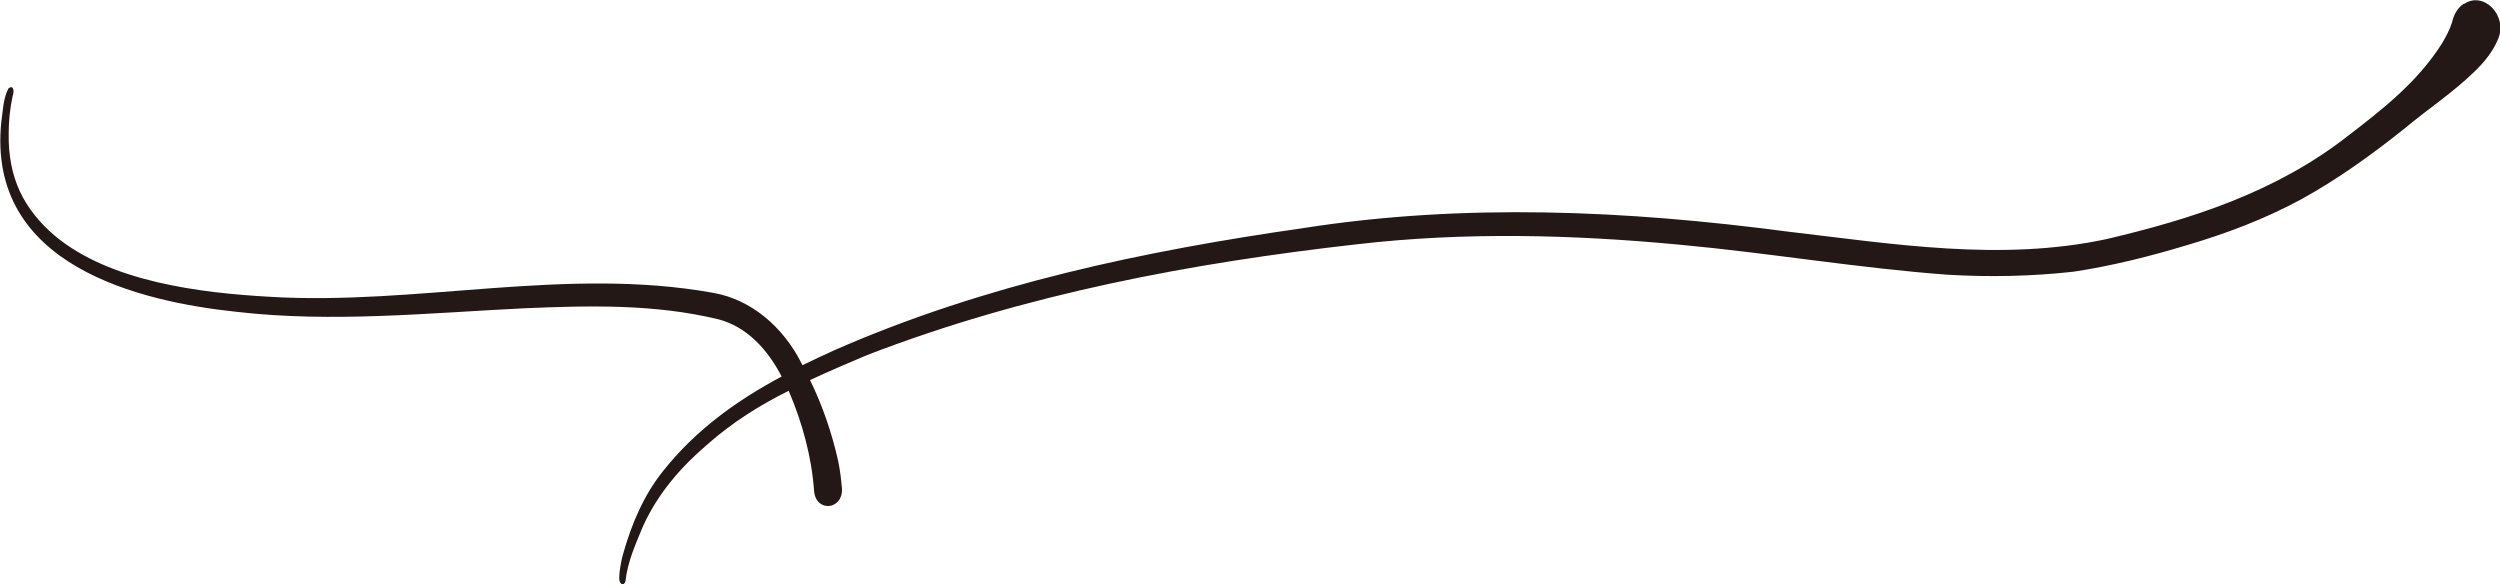 <svg width="321" height="75" viewBox="0 0 321 75" fill="none" xmlns="http://www.w3.org/2000/svg">
<g clip-path="url(#clip0_137_1237)">
<path d="M316.378 0.459C315.579 0.953 315.058 1.871 314.849 2.86C314.536 3.849 314.05 4.732 313.528 5.614C310.366 10.593 305.848 14.089 301.435 17.479C292.226 24.682 281.349 28.142 270.541 30.685C256.953 33.616 243.087 31.32 229.499 29.732C208.892 27.013 188.041 26.059 167.433 29.273C146.999 32.203 126.496 36.476 107.174 44.95C105.784 45.586 104.394 46.222 103.038 46.892C103.004 46.822 102.969 46.751 102.934 46.681C100.536 41.914 96.401 38.453 91.605 37.606C72.666 34.181 53.552 39.265 34.508 38.1C25.855 37.606 14.109 36.229 6.985 30.226C3.058 26.836 1.043 22.881 1.112 17.161C1.112 15.607 1.286 13.842 1.633 12.288C1.842 11.758 1.772 10.805 1.077 11.37C0.417 12.606 0.382 14.195 0.174 15.607C-1.772 34.145 18.036 38.736 30.408 40.042C42.675 41.455 55.012 40.184 67.314 39.583C75.619 39.23 84.064 39.018 92.231 40.996C95.88 41.949 98.521 44.809 100.363 48.34C94.698 51.377 89.346 55.155 85.107 60.523C82.709 63.524 81.11 67.196 80.033 71.045C79.79 71.857 79.651 72.705 79.546 73.517C79.546 73.976 79.373 74.682 79.79 74.965C79.998 75.176 80.276 74.859 80.311 74.612C80.589 72.104 81.631 69.809 82.57 67.549C84.516 63.277 87.504 59.887 90.91 56.991C94.073 54.202 97.582 52.013 101.266 50.176C103.004 54.237 104.22 58.616 104.533 63.1C104.811 65.819 108.216 65.466 108.112 62.782C108.008 61.582 107.869 60.381 107.626 59.216C106.826 55.614 105.61 52.083 104.011 48.799C106.444 47.669 108.911 46.61 111.344 45.586C131.674 37.747 153.011 33.757 174.314 31.356C188.075 29.767 201.941 30.12 215.738 31.426C227.206 32.486 238.604 34.428 250.072 35.275C255.459 35.593 260.845 35.487 266.232 34.887C271.166 34.145 276.066 32.91 280.862 31.462C285.866 29.979 290.766 28.142 295.458 25.6C300.149 23.023 304.563 19.845 308.802 16.455C311.756 13.983 314.953 11.9 317.733 9.181C318.95 8.015 320.062 6.674 320.757 5.014C322.043 1.942 318.845 -1.165 316.413 0.494L316.378 0.459Z" fill="#231815"/>
</g>
<defs>
<clipPath id="clip0_137_1237">
<rect width="321" height="75" fill="white"/>
</clipPath>
</defs>
</svg>
